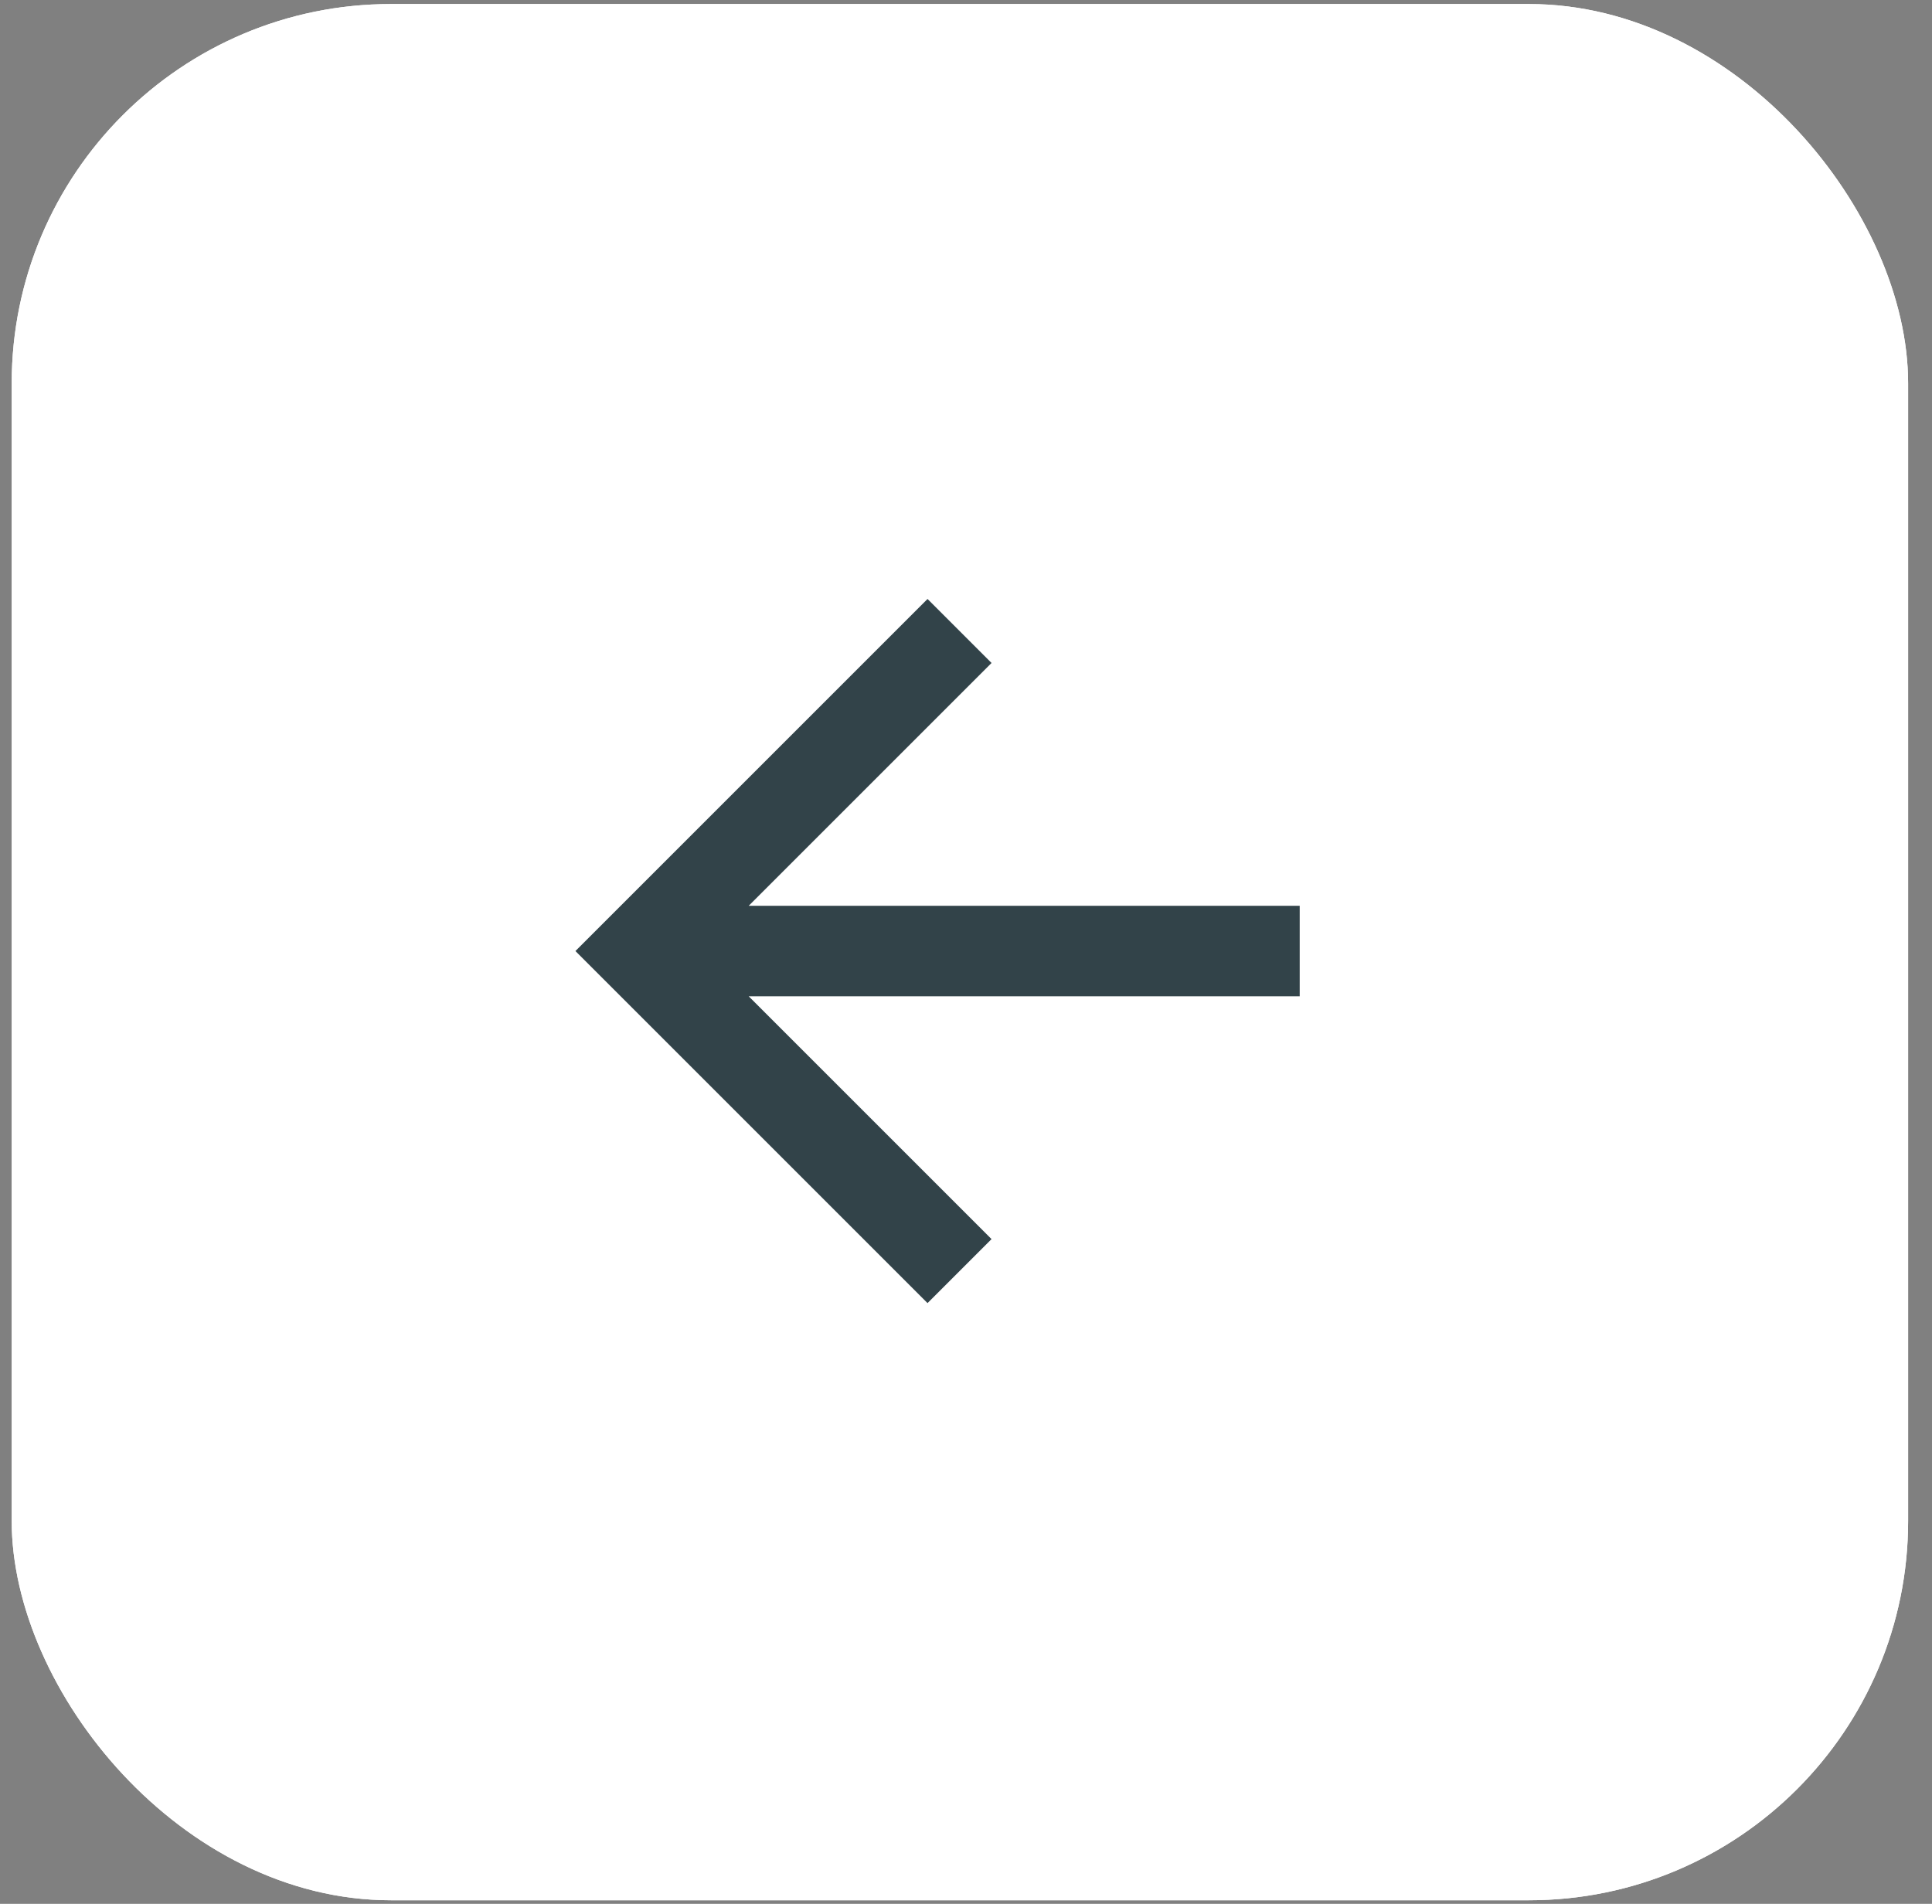 <?xml version="1.0" encoding="UTF-8"?> <svg xmlns="http://www.w3.org/2000/svg" width="69" height="68" viewBox="0 0 69 68" fill="none"><rect x="0" y="0" width="69" height="68" fill="#808080" stroke="none"/><rect x="68.147" y="67.873" width="67.729" height="67.729" rx="13.546" transform="rotate(-180 68.147 67.873)" fill="white"></rect><rect x="68.147" y="67.873" width="67.729" height="67.729" rx="13.546" transform="rotate(-180 68.147 67.873)" fill="white"></rect><path d="M26.74 32.352L46.418 32.352L46.418 35.586L26.74 35.586L35.412 44.258L33.126 46.544L20.551 33.969L33.126 21.394L35.412 23.68L26.74 32.352Z" fill="#324349"></path></svg> 